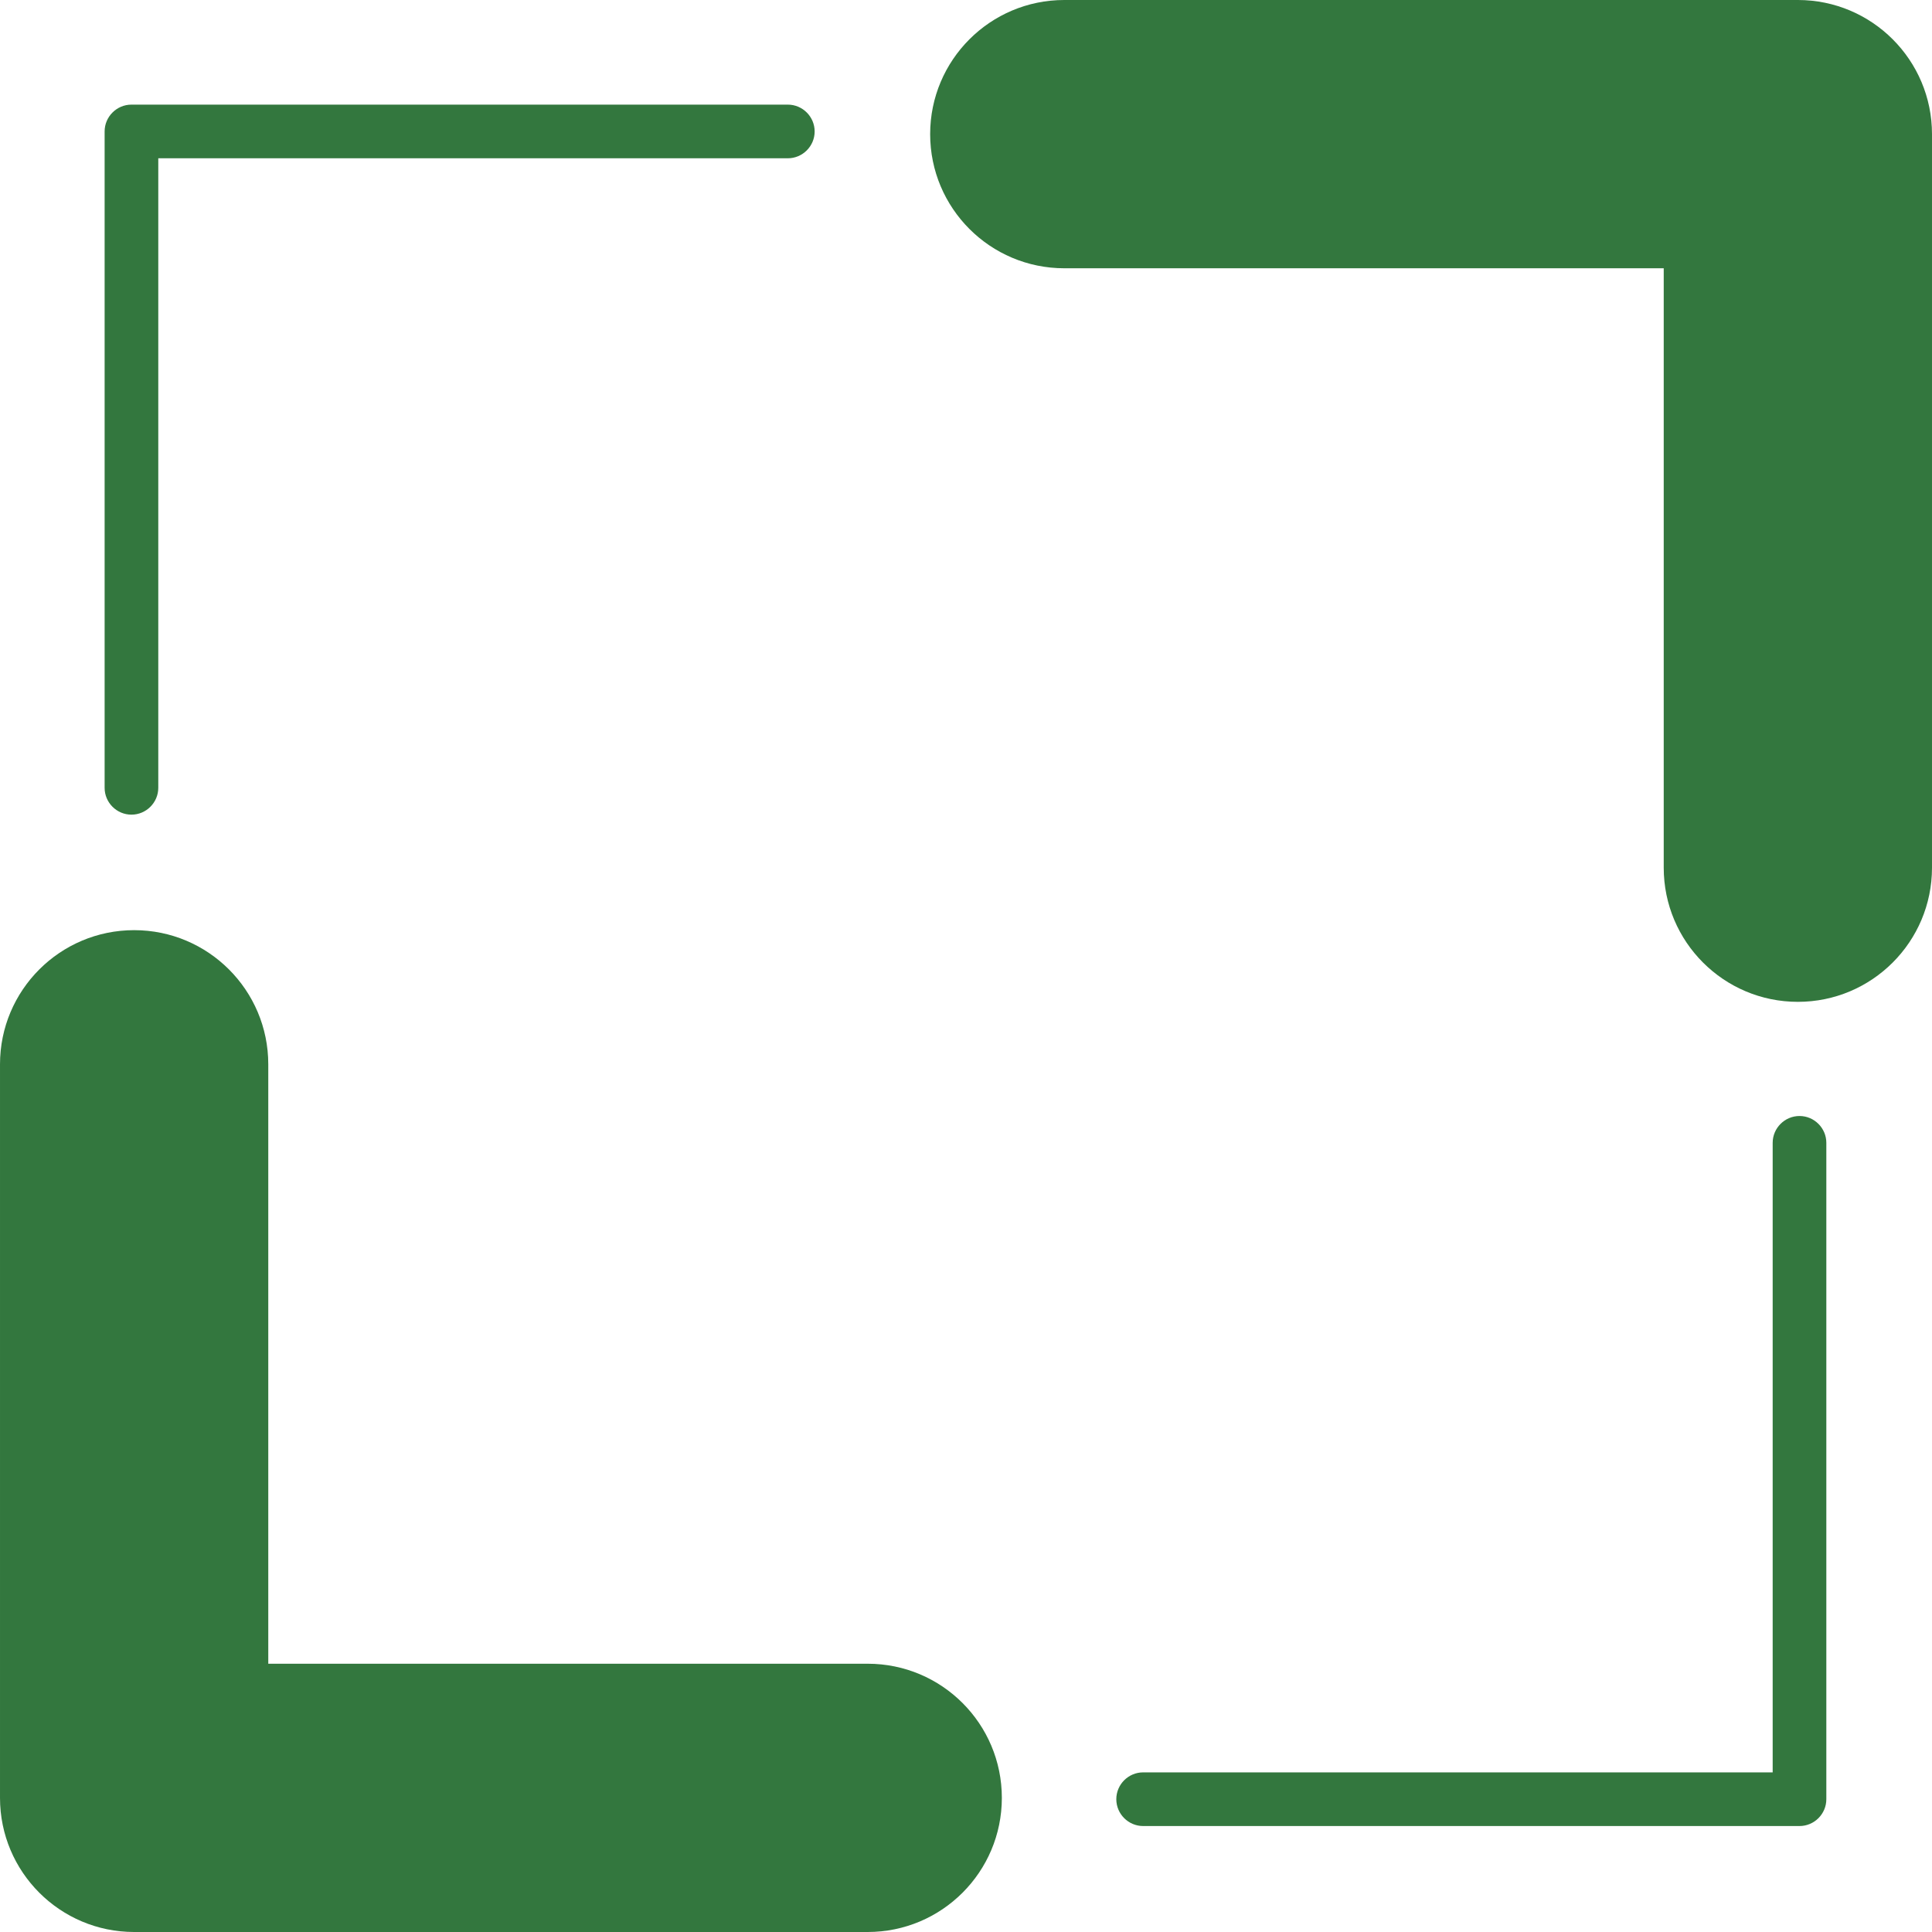 <?xml version="1.0" encoding="UTF-8"?>
<!DOCTYPE svg PUBLIC "-//W3C//DTD SVG 1.1//EN" "http://www.w3.org/Graphics/SVG/1.1/DTD/svg11.dtd">
<!-- Creator: CorelDRAW X6 -->
<svg xmlns="http://www.w3.org/2000/svg" xml:space="preserve" width="36.004mm" height="36.004mm" version="1.1" style="shape-rendering:geometricPrecision; text-rendering:geometricPrecision; image-rendering:optimizeQuality; fill-rule:evenodd; clip-rule:evenodd"
viewBox="0 0 12963 12963"
 xmlns:xlink="http://www.w3.org/1999/xlink">
 <defs>
  <style type="text/css">
   <![CDATA[
    .fil0 {fill:#33773E;fill-rule:nonzero}
   ]]>
  </style>
 </defs>
 <g id="Layer_x0020_1">
  <path class="fil0" d="M7141 1800c-497,0 -900,-403 -900,-900 0,-497 403,-900 900,-900l4922 0c497,0 900,403 900,900l0 4922c0,497 -403,900 -900,900 -497,0 -900,-403 -900,-900l0 -4022 -4022 0z"/>
  <path class="fil0" d="M5822 11163c497,0 900,403 900,900 0,497 -403,900 -900,900l-4922 0c-497,0 -900,-403 -900,-900l0 -4922c0,-497 403,-900 900,-900 497,0 900,403 900,900l0 4022 4022 0z"/>
  <path class="fil0" d="M1062 5286c0,99 -81,180 -180,180 -99,0 -180,-81 -180,-180l0 -4404c0,-99 81,-180 180,-180l4404 0c99,0 180,81 180,180 0,99 -81,180 -180,180l-4224 0 0 4224z"/>
  <path class="fil0" d="M11894 7668c0,-99 81,-180 180,-180 99,0 180,81 180,180l0 4404c0,99 -81,180 -180,180l-4404 0c-99,0 -180,-81 -180,-180 0,-99 81,-180 180,-180l4224 0 0 -4224z"/>
 </g>
</svg>
